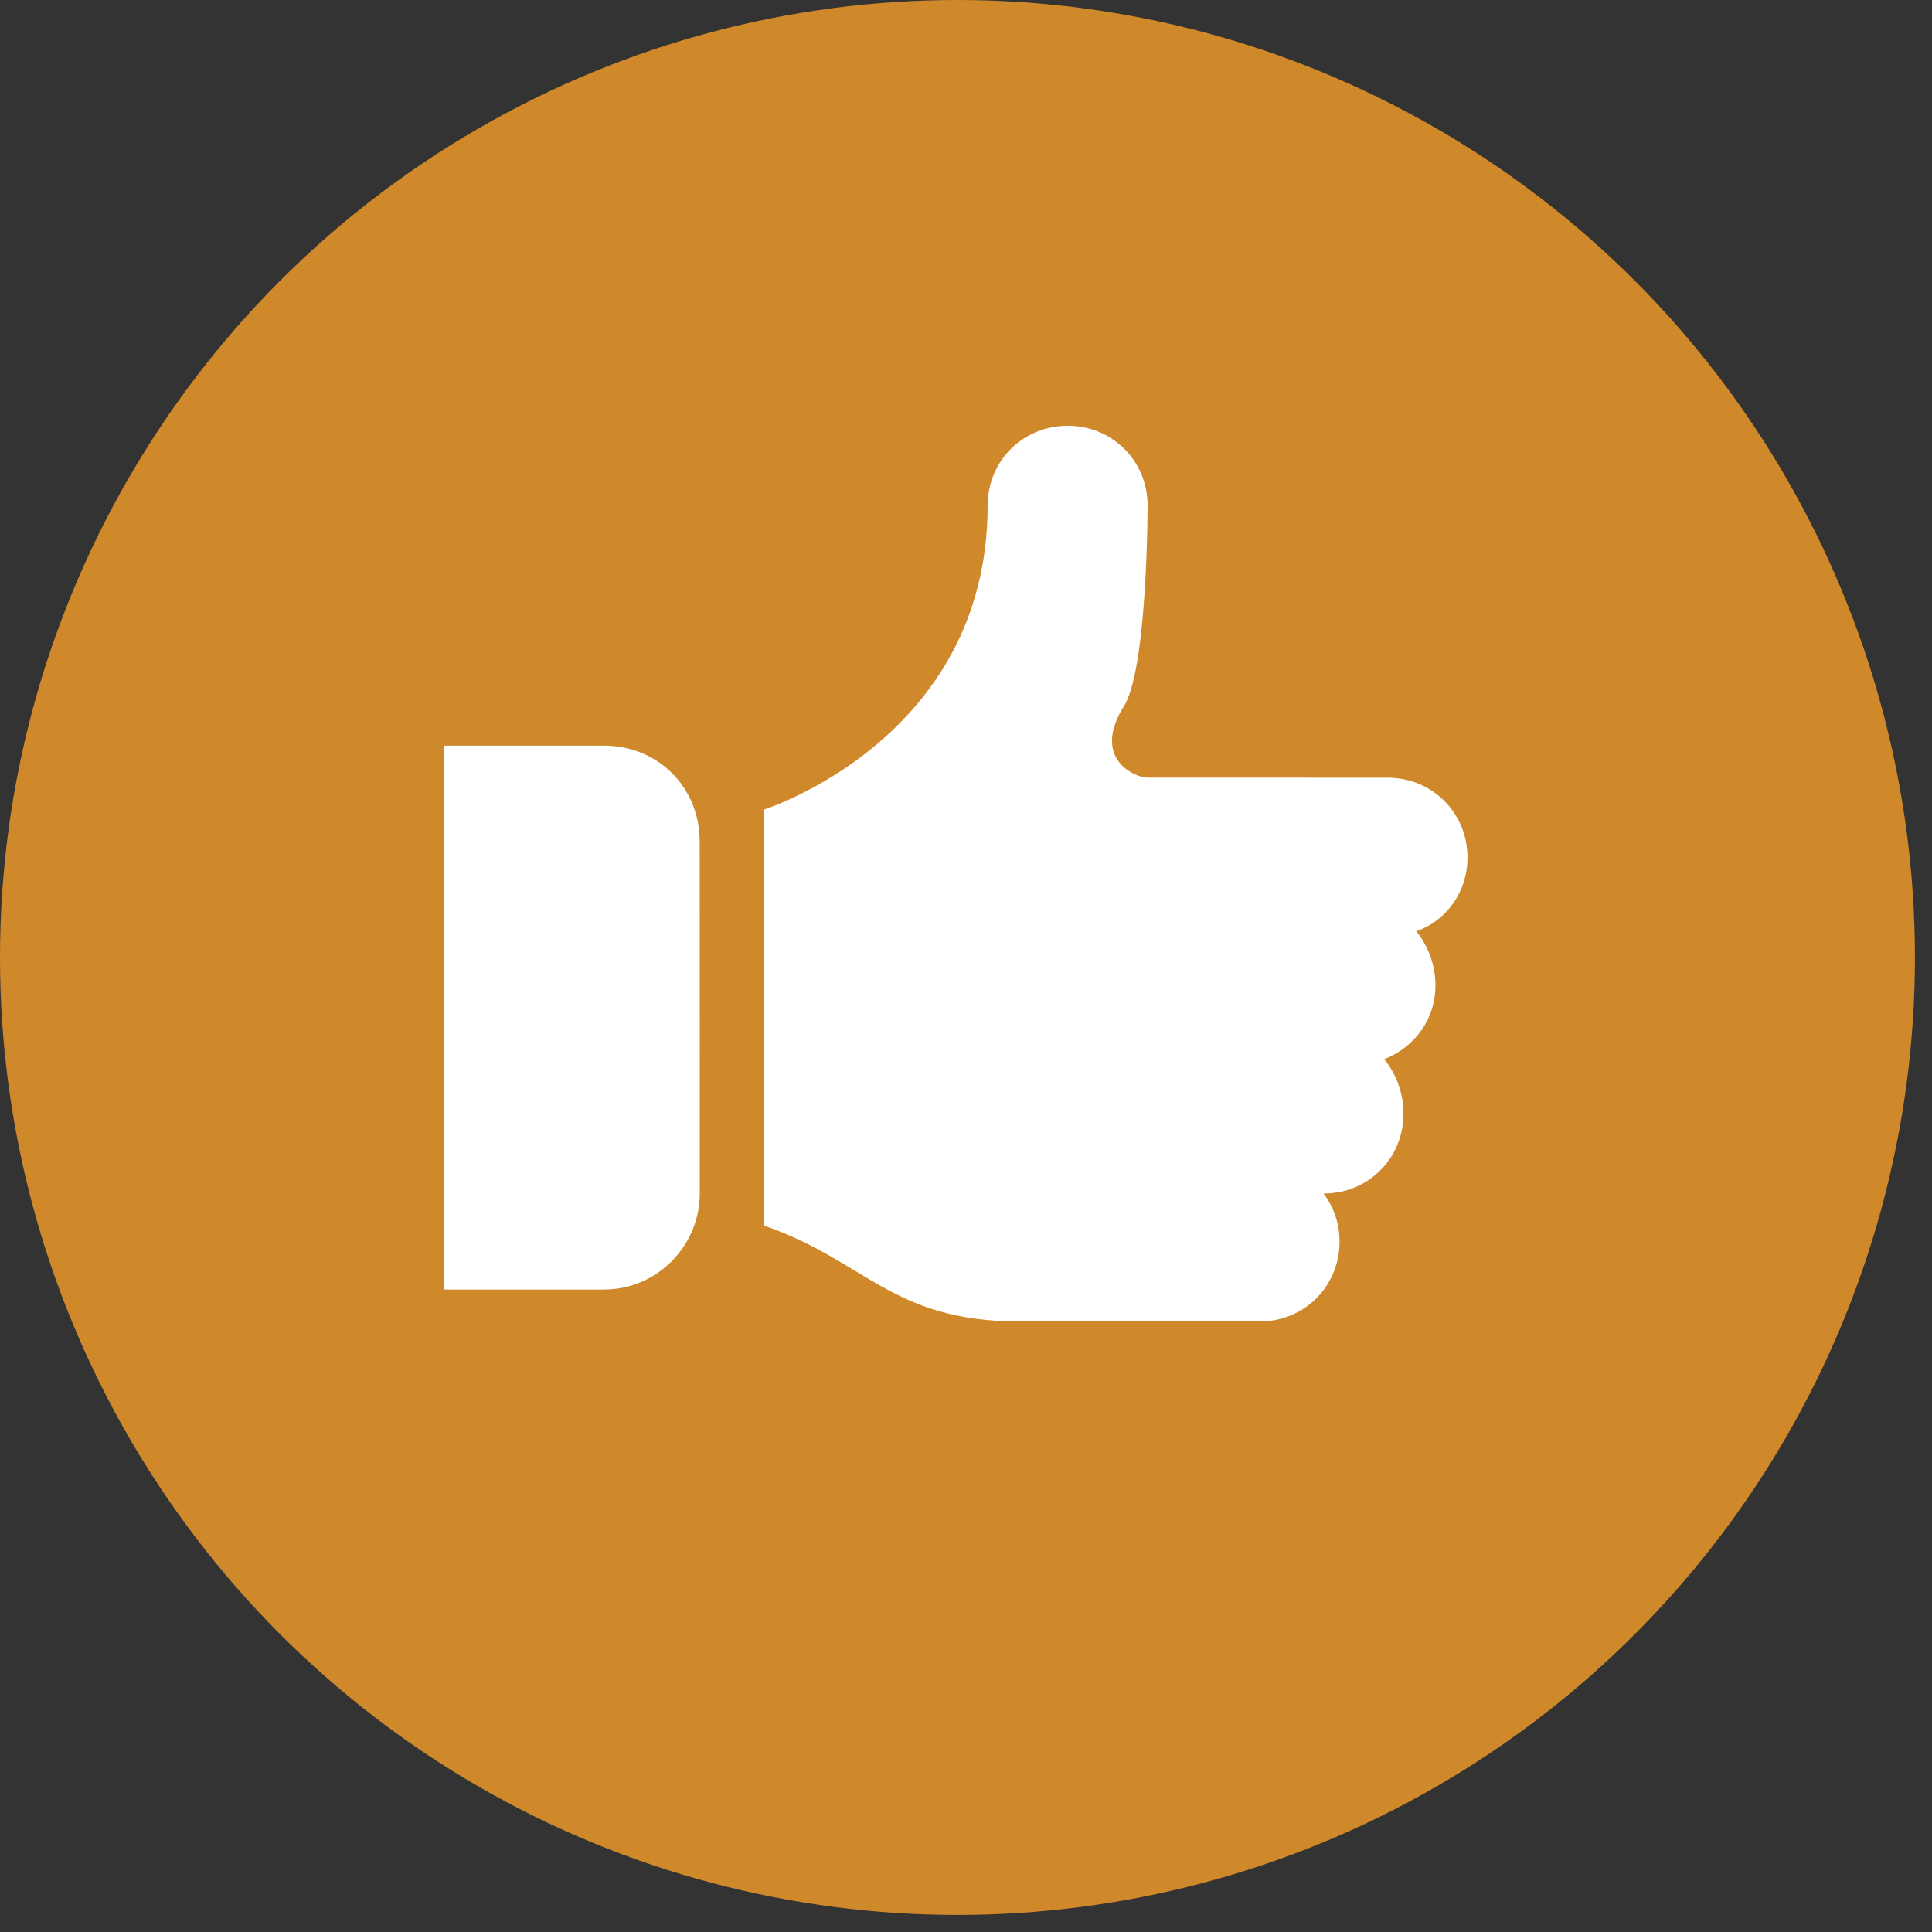 <?xml version="1.0" encoding="UTF-8"?>
<svg width="77px" height="77px" viewBox="0 0 77 77" version="1.1" xmlns="http://www.w3.org/2000/svg" xmlns:xlink="http://www.w3.org/1999/xlink">
    <rect x="0" y="0" width="77" height="77" fill="#333333" stroke="none"/>
    <title>USP 3</title>
    <g id="Desktop" stroke="none" stroke-width="1" fill="none" fill-rule="evenodd">
        <g id="The-Outsider-&gt;-Home-banner" transform="translate(-895, -2178)">
            <g id="Group-12" transform="translate(0, 1300)">
                <g id="Group-11" transform="translate(853, 878)">
                    <g id="USP-3" transform="translate(42, 0)">
                        <circle id="Oval-Copy-5" fill="#CF882A" cx="38.16" cy="38.16" r="38.16"></circle>
                        <g id="Group-3" transform="translate(17.28, 16.56)" fill="#FFFFFF">
                            <path d="M41.207,17.621 C41.207,15.835 39.804,14.435 38.02,14.435 L28.458,14.432 C27.949,14.432 26.163,13.667 27.566,11.499 C28.458,9.842 28.458,3.593 28.458,3.593 C28.458,1.81 27.055,0.409 25.271,0.409 C23.485,0.409 22.082,1.81 22.082,3.595 C22.082,12.902 13.158,15.709 13.158,15.709 L13.158,32.283 C17.239,33.686 18.257,36.108 23.359,36.108 L32.921,36.108 C34.707,36.108 36.108,34.705 36.108,32.921 C36.108,32.156 35.852,31.518 35.47,31.009 C37.256,31.009 38.656,29.605 38.656,27.822 C38.656,27.057 38.401,26.292 37.891,25.654 C39.166,25.145 39.931,23.997 39.931,22.72 C39.931,21.955 39.675,21.19 39.166,20.552 C40.316,20.17 41.207,19.022 41.207,17.621 L41.207,17.621 Z" id="Fill-1"></path>
                            <path d="M6.782,13.158 L0.409,13.158 L0.409,34.834 L6.785,34.834 C8.953,34.834 10.61,33.048 10.61,31.009 L10.607,16.983 C10.607,14.815 8.951,13.158 6.782,13.158 L6.782,13.158 Z" id="Fill-2"></path>
                        </g>
                    </g>
                </g>
            </g>
        </g>
    </g>
</svg>